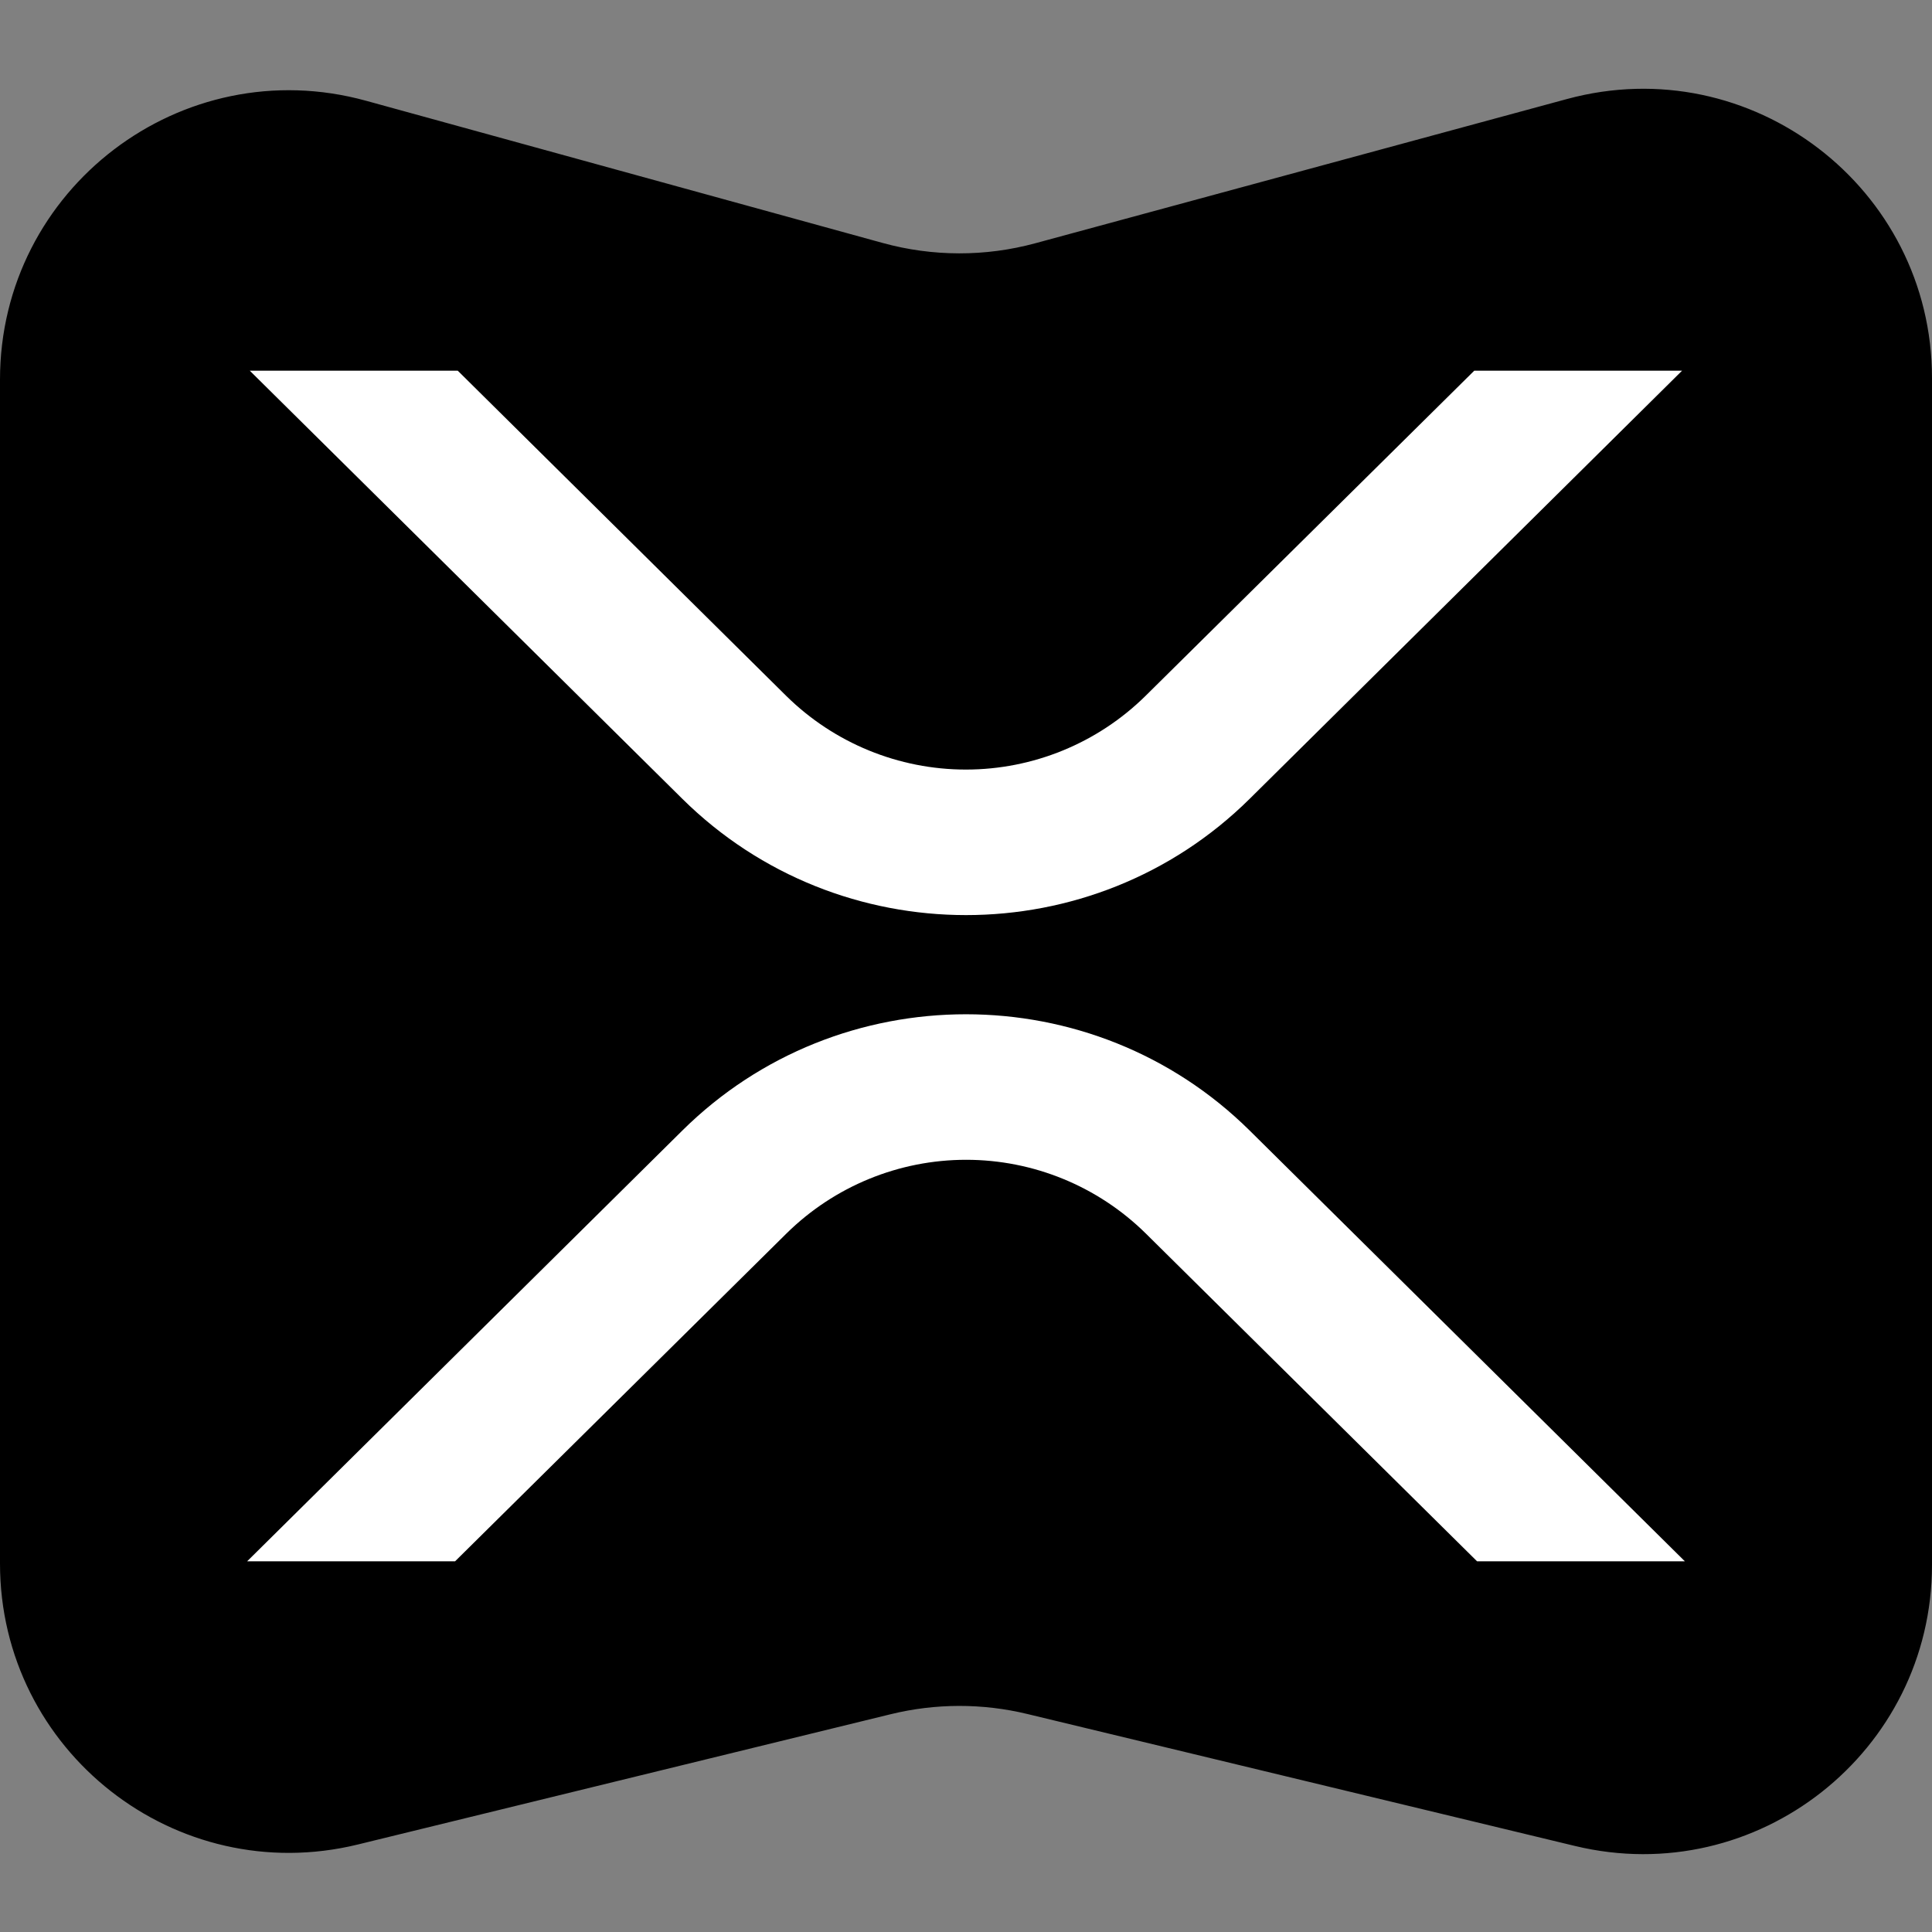 <svg width="688" height="688" viewBox="0 0 688 688" fill="none" xmlns="http://www.w3.org/2000/svg">
<rect x="0" y="0" width="688" height="688" fill="#808080" stroke="none"/>
<path d="M0 135.182C0 67.166 64.758 17.825 130.335 35.876L314.363 86.53C332.128 91.42 350.881 91.455 368.665 86.631L558.033 35.258C623.523 17.491 688 66.807 688 134.665V557.23C688 623.878 625.663 672.978 560.87 657.364L365.807 610.358C349.834 606.508 333.173 606.536 317.213 610.438L127.464 656.834C62.586 672.697 0 623.57 0 556.781V135.182Z" fill="black"/>
<g clip-path="url(#clip0_9767_2833)">
<path d="M525.001 132H599.001L445.001 284.48C389.231 339.67 298.811 339.67 243.001 284.48L88.941 132H163.001L280.001 247.83C297.048 264.631 320.022 274.049 343.956 274.049C367.891 274.049 390.865 264.631 407.911 247.83L525.001 132Z" fill="white"/>
<path d="M162.05 556H88L243 402.58C298.77 347.39 389.19 347.39 445 402.58L600 556H526L408 439.23C390.953 422.429 367.98 413.011 344.045 413.011C320.11 413.011 297.137 422.429 280.09 439.23L162.05 556Z" fill="white"/>
</g>
<defs>
<clipPath id="clip0_9767_2833">
<rect width="512" height="424" fill="white" transform="translate(88 132)"/>
</clipPath>
</defs>
</svg>

